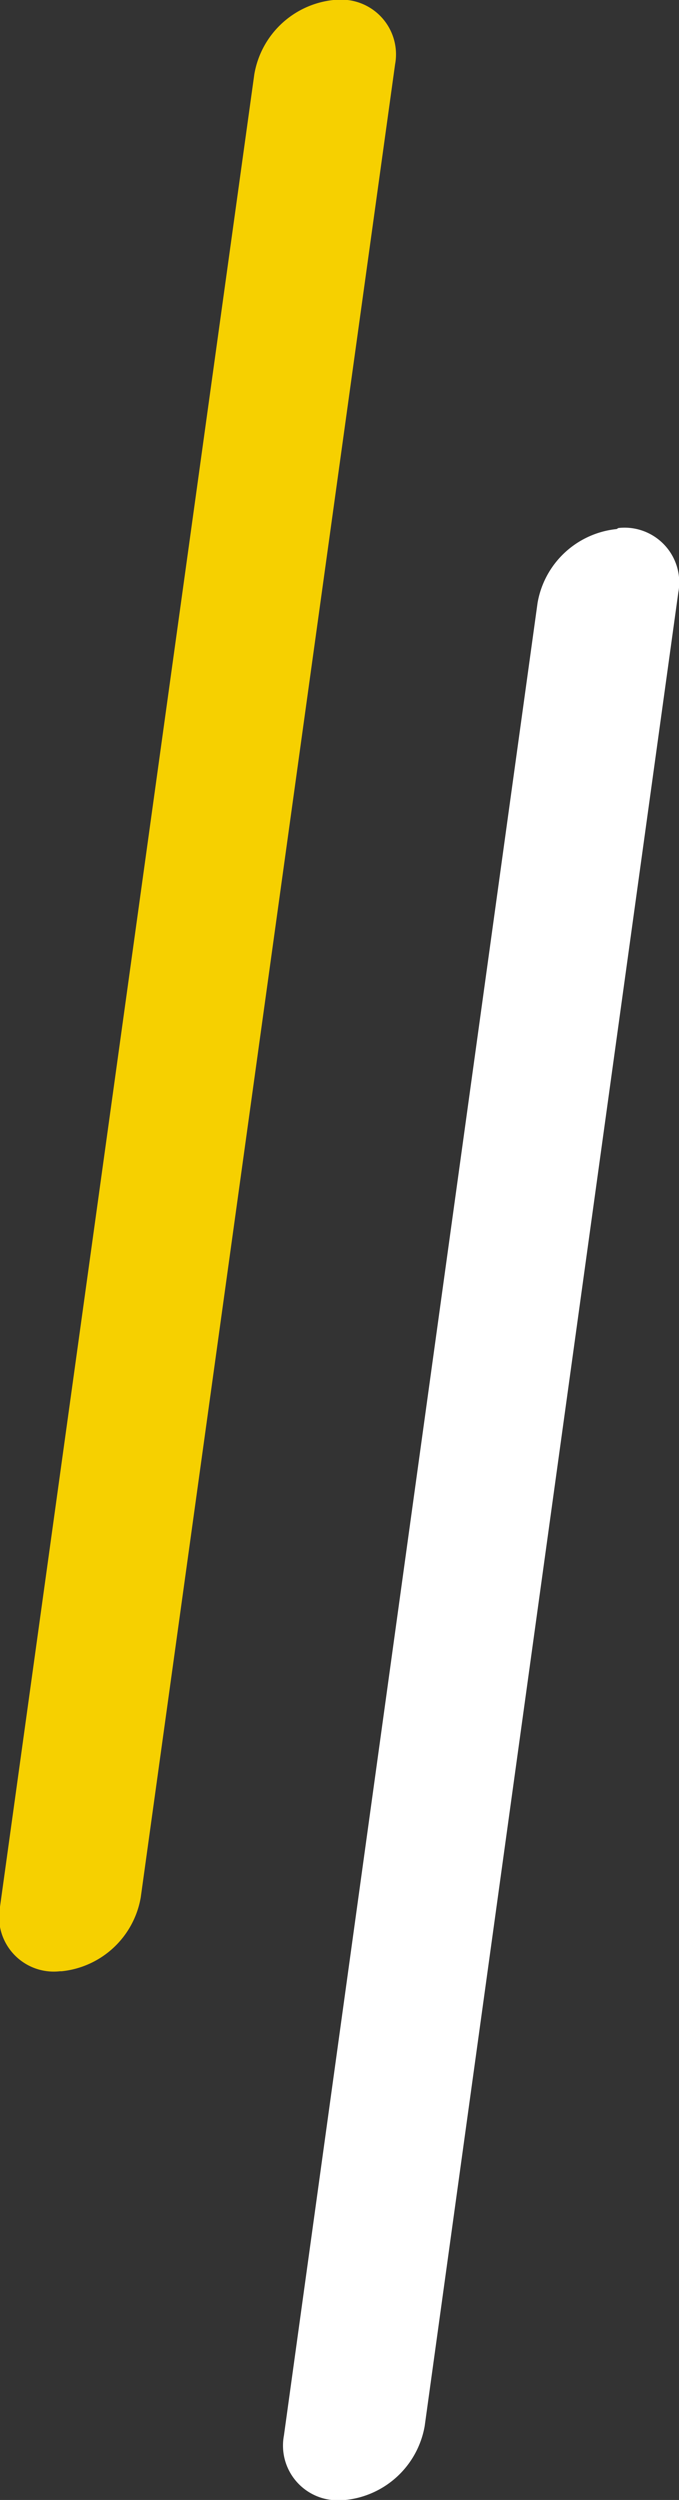 <svg xmlns="http://www.w3.org/2000/svg" viewBox="0 0 19.49 71.73"><rect x="0" y="0" width="19.49" height="71.73" fill="#333333" stroke="none"/><defs><style>.cls-1{fill:#fff;}.cls-2{fill:#f6d000;}</style></defs><g id="レイヤー_2" data-name="レイヤー 2"><g id="共通デザイン"><path class="cls-1" d="M17.7,15.18a2.57,2.57,0,0,0-2.27,2.12L8.15,69.88a1.57,1.57,0,0,0,1.72,1.85h.05a2.58,2.58,0,0,0,2.27-2.12L19.47,17a1.57,1.57,0,0,0-1.72-1.85Z" transform="translate(0 0)"/><path class="cls-2" d="M9.57,0A2.58,2.58,0,0,0,7.3,2.13L0,54.71a1.57,1.57,0,0,0,1.72,1.85h.05a2.57,2.57,0,0,0,2.27-2.12L11.34,1.85A1.57,1.57,0,0,0,9.62,0Z" transform="translate(0 0)"/></g></g></svg>